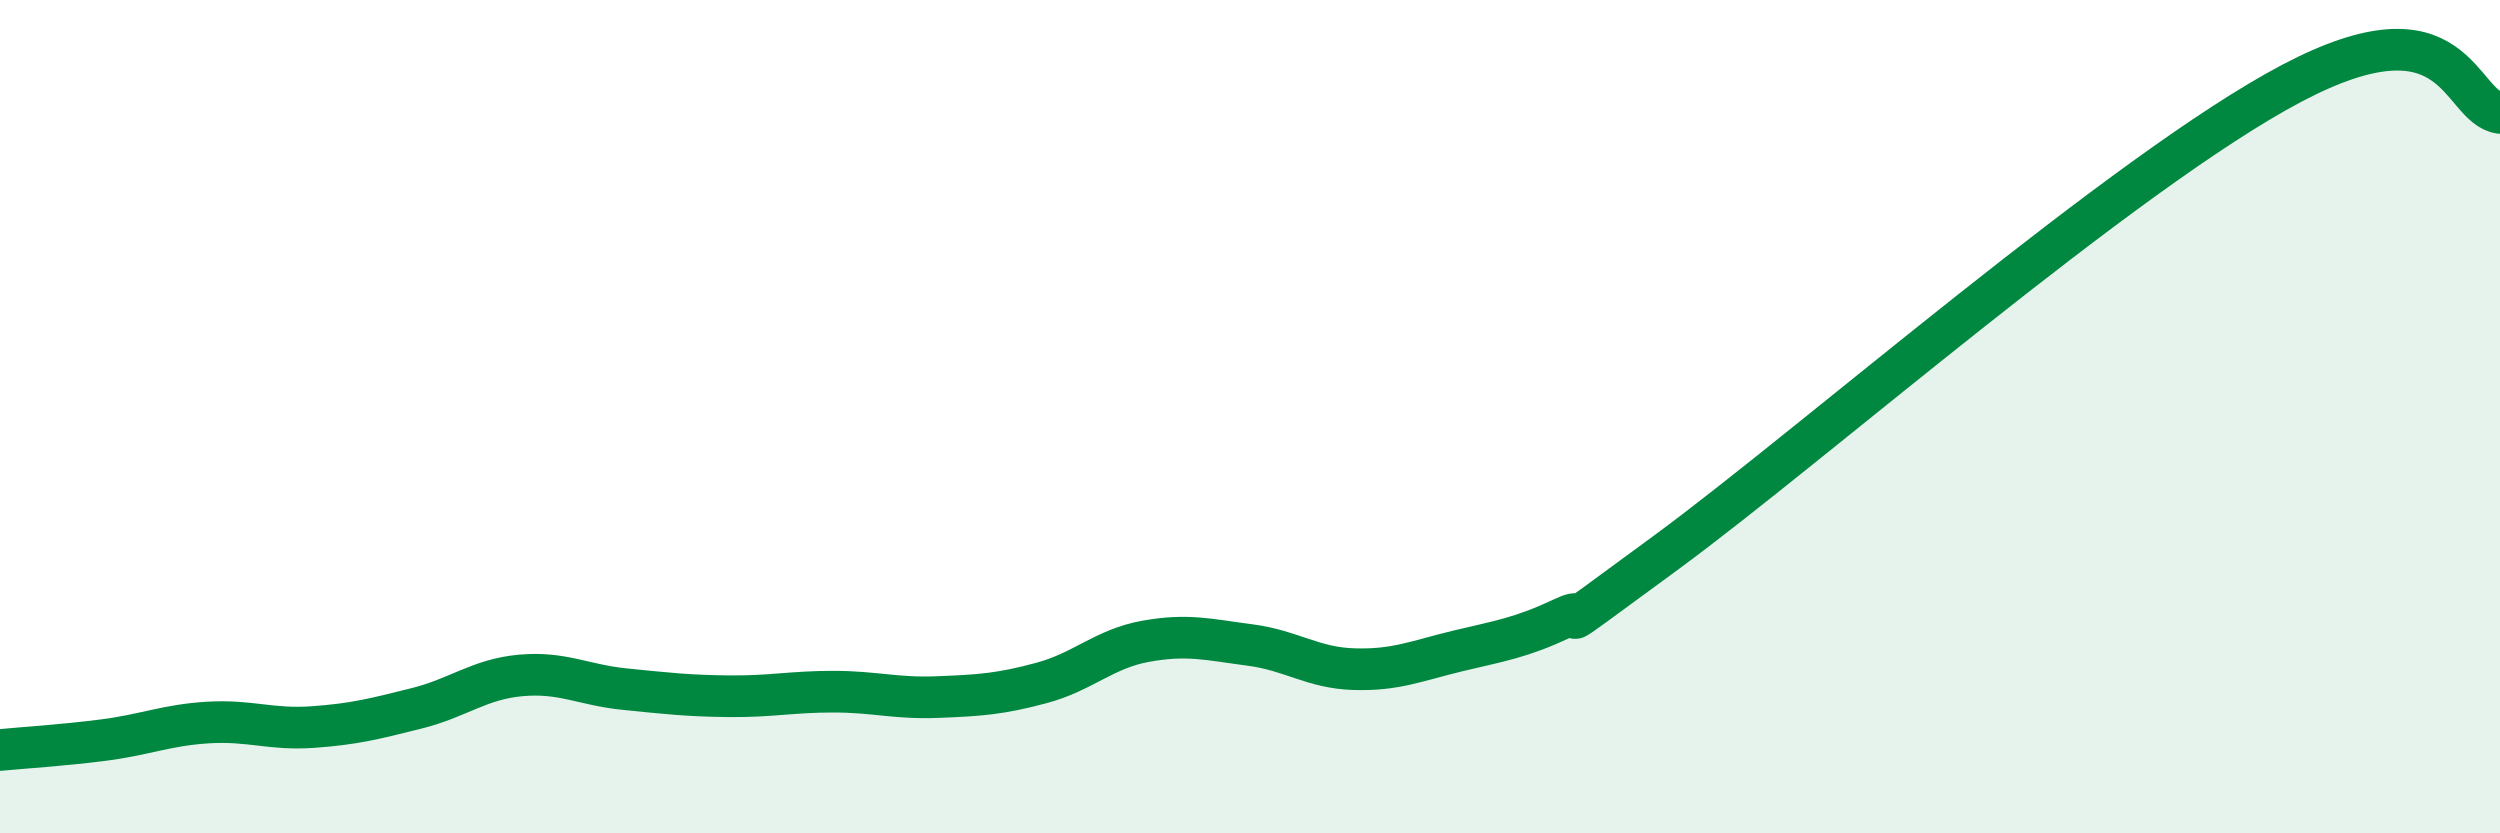 
    <svg width="60" height="20" viewBox="0 0 60 20" xmlns="http://www.w3.org/2000/svg">
      <path
        d="M 0,18 C 0.5,17.95 1.5,17.89 2.5,17.76 C 3.5,17.63 4,17.4 5,17.34 C 6,17.28 6.5,17.52 7.5,17.45 C 8.5,17.38 9,17.25 10,17 C 11,16.75 11.5,16.3 12.5,16.21 C 13.5,16.12 14,16.44 15,16.54 C 16,16.64 16.5,16.7 17.5,16.71 C 18.5,16.72 19,16.6 20,16.6 C 21,16.6 21.5,16.77 22.5,16.73 C 23.5,16.69 24,16.66 25,16.39 C 26,16.12 26.5,15.57 27.5,15.39 C 28.5,15.21 29,15.35 30,15.48 C 31,15.61 31.5,16.03 32.5,16.06 C 33.5,16.09 34,15.86 35,15.62 C 36,15.38 36.5,15.31 37.5,14.84 C 38.5,14.37 36.5,15.82 40,13.25 C 43.5,10.68 51,4.11 55,2 C 59,-0.11 59,2.57 60,2.71L60 20L0 20Z"
        fill="#008740"
        opacity="0.1"
        stroke-linecap="round"
        stroke-linejoin="round"
      />
      <path
        d="M 0,18 C 0.5,17.95 1.5,17.89 2.5,17.76 C 3.5,17.63 4,17.4 5,17.34 C 6,17.28 6.5,17.52 7.5,17.45 C 8.5,17.38 9,17.25 10,17 C 11,16.75 11.5,16.3 12.5,16.21 C 13.5,16.12 14,16.44 15,16.54 C 16,16.64 16.5,16.7 17.5,16.71 C 18.5,16.72 19,16.6 20,16.6 C 21,16.6 21.5,16.77 22.5,16.73 C 23.5,16.69 24,16.66 25,16.39 C 26,16.12 26.5,15.57 27.5,15.39 C 28.5,15.21 29,15.35 30,15.48 C 31,15.61 31.5,16.03 32.5,16.06 C 33.5,16.09 34,15.86 35,15.62 C 36,15.38 36.5,15.31 37.5,14.84 C 38.5,14.37 36.5,15.82 40,13.25 C 43.5,10.68 51,4.11 55,2 C 59,-0.11 59,2.57 60,2.71"
        stroke="#008740"
        stroke-width="1"
        fill="none"
        stroke-linecap="round"
        stroke-linejoin="round"
      />
    </svg>
  
